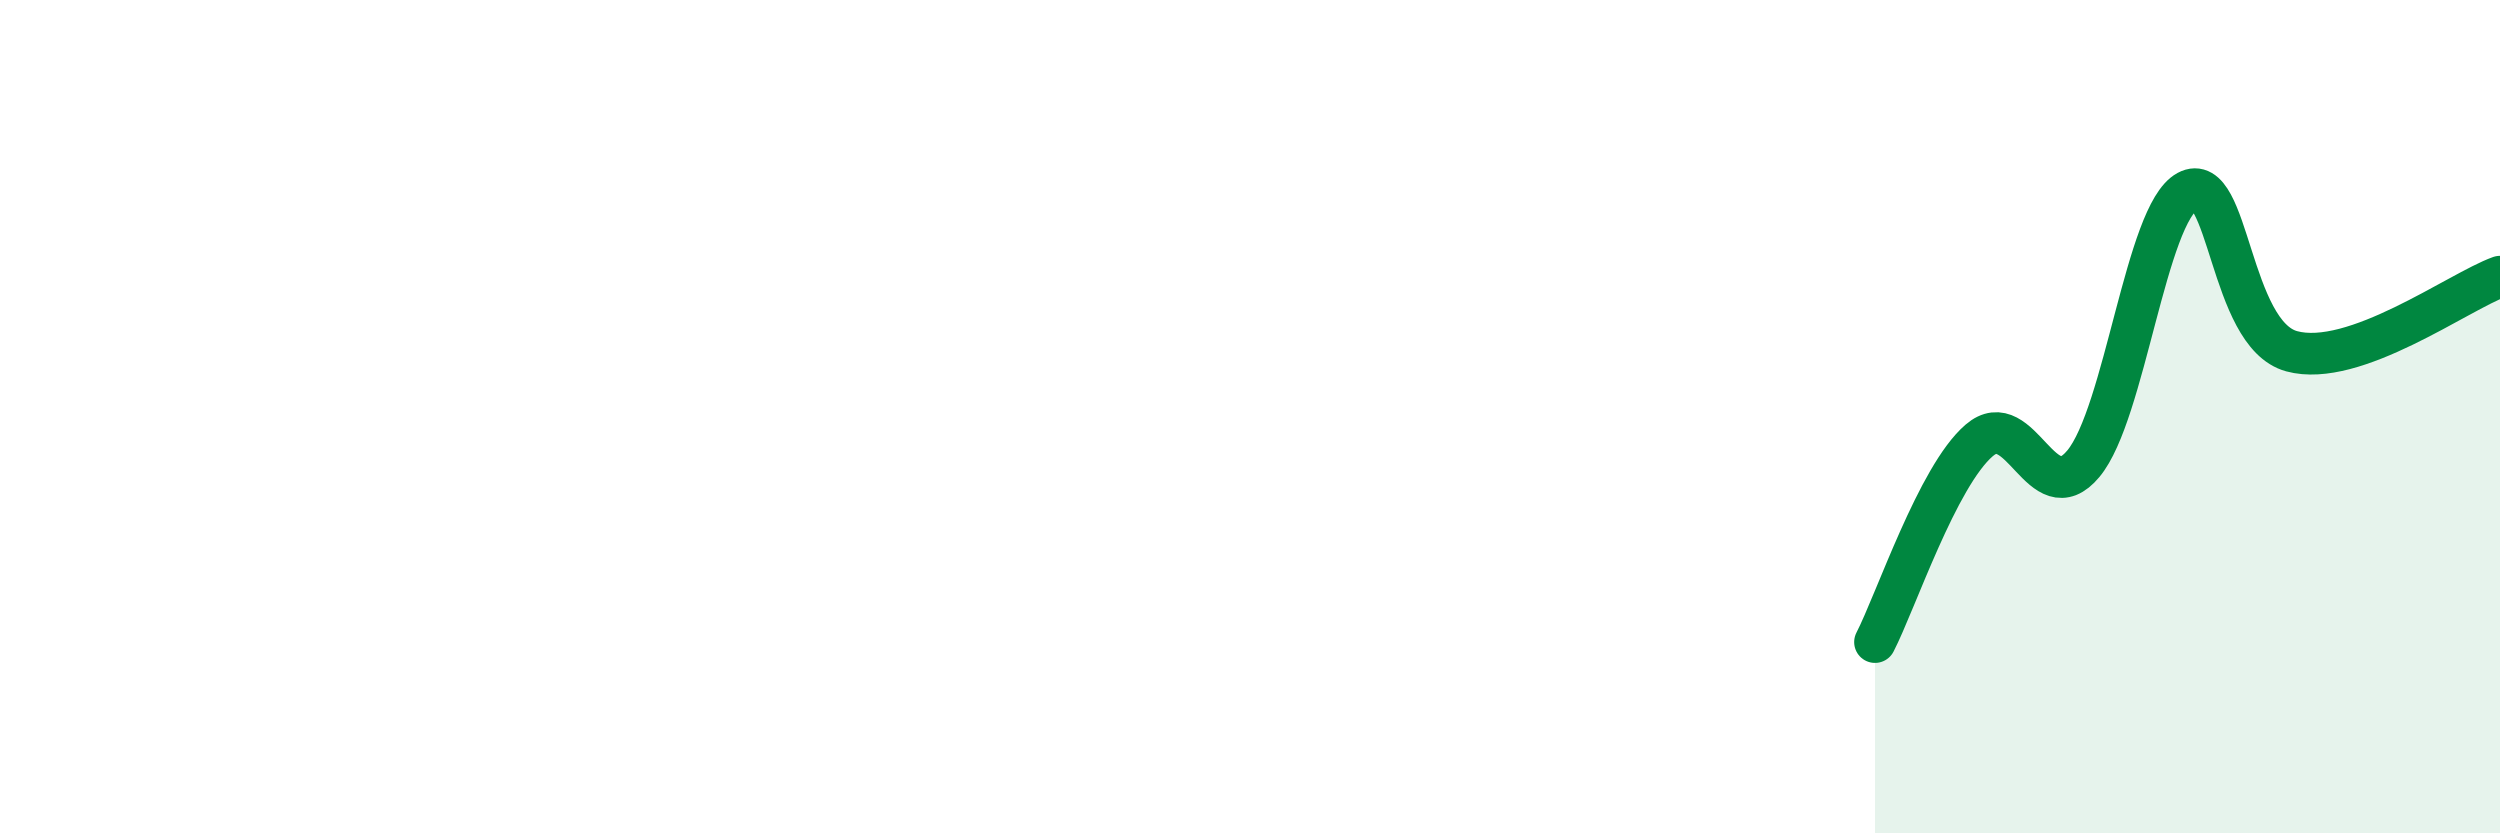 
    <svg width="60" height="20" viewBox="0 0 60 20" xmlns="http://www.w3.org/2000/svg">
      <path
        d="M 45,15.41 C 45.5,14.44 46.5,11.43 47.5,10.57 C 48.5,9.71 49,12.33 50,11.13 C 51,9.93 51.5,5.13 52.5,4.59 C 53.5,4.05 53.5,8.02 55,8.43 C 56.5,8.84 59,7 60,6.64L60 20L45 20Z"
        fill="#008740"
        opacity="0.1"
        stroke-linecap="round"
        stroke-linejoin="round"
      />
      <path
        d="M 45,15.41 C 45.5,14.44 46.5,11.43 47.5,10.57 C 48.5,9.71 49,12.33 50,11.13 C 51,9.93 51.5,5.13 52.5,4.59 C 53.5,4.05 53.5,8.02 55,8.43 C 56.5,8.84 59,7 60,6.64"
        stroke="#008740"
        stroke-width="1"
        fill="none"
        stroke-linecap="round"
        stroke-linejoin="round"
      />
    </svg>
  